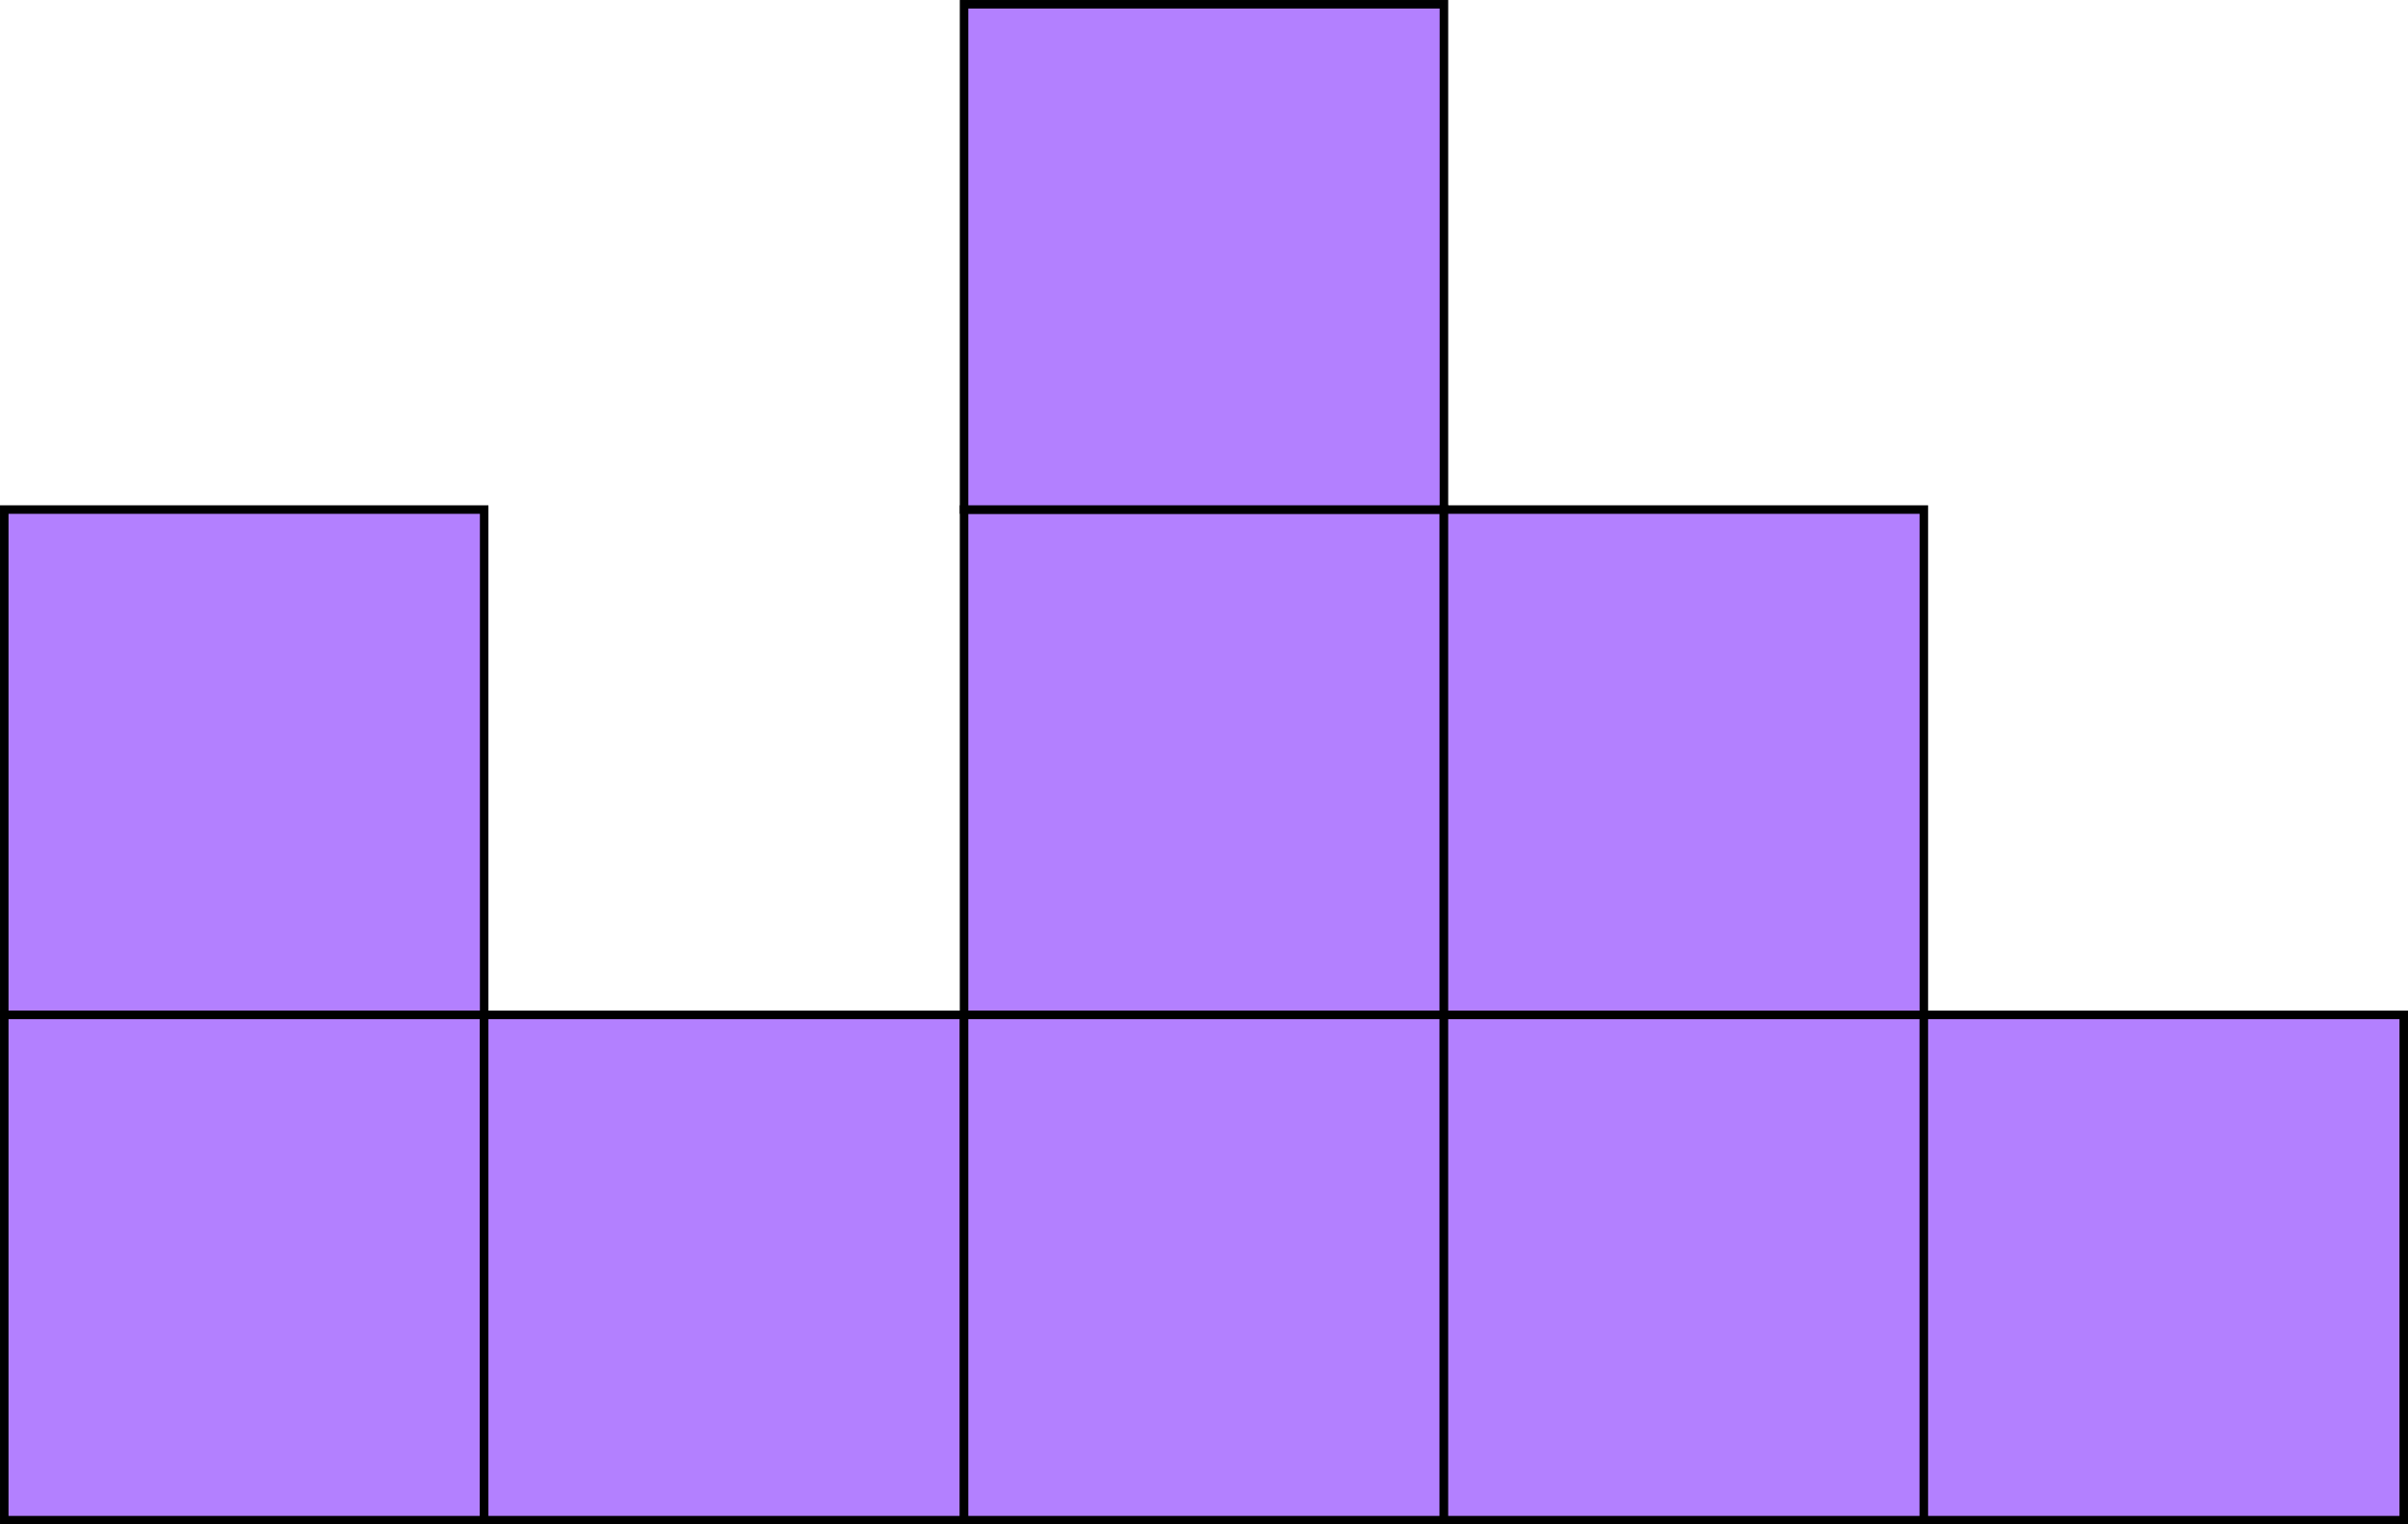 <?xml version="1.0" encoding="UTF-8" standalone="no"?>
<svg
   xmlns:dc="http://purl.org/dc/elements/1.1/"
   xmlns:cc="http://creativecommons.org/ns#"
   xmlns:rdf="http://www.w3.org/1999/02/22-rdf-syntax-ns#"
   xmlns:svg="http://www.w3.org/2000/svg"
   xmlns="http://www.w3.org/2000/svg"
   xmlns:sodipodi="http://sodipodi.sourceforge.net/DTD/sodipodi-0.dtd"
   xmlns:inkscape="http://www.inkscape.org/namespaces/inkscape"
   width="123.653mm"
   height="78.27mm"
   viewBox="0 0 123.653 78.27"
   version="1.1"
   id="svg2754"
   inkscape:version="1.0.2-2 (e86c870879, 2021-01-15)"
   sodipodi:docname="41d.svg">
  <defs
     id="defs2748" />
  <sodipodi:namedview
     id="base"
     pagecolor="#ffffff"
     bordercolor="#666666"
     borderopacity="1.0"
     inkscape:pageopacity="0.0"
     inkscape:pageshadow="2"
     inkscape:zoom="0.35"
     inkscape:cx="250.81743"
     inkscape:cy="407.91139"
     inkscape:document-units="mm"
     inkscape:current-layer="layer1"
     inkscape:document-rotation="0"
     showgrid="false"
     inkscape:window-width="1267"
     inkscape:window-height="728"
     inkscape:window-x="83"
     inkscape:window-y="0"
     inkscape:window-maximized="0"
     fit-margin-top="0"
     fit-margin-left="0"
     fit-margin-right="0"
     fit-margin-bottom="0" />
  <g
     inkscape:label="Layer 1"
     inkscape:groupmode="layer"
     id="layer1"
     transform="translate(-39.471,-40.24)">
    <rect
       style="fill:#b380ff;fill-opacity:1;stroke:#000000;stroke-width:0.437;stroke-miterlimit:4;stroke-dasharray:none;stroke-opacity:1"
       id="rect2500-1-86"
       width="24.643"
       height="25.944"
       x="39.69"
       y="66.403" />
    <rect
       style="fill:#b380ff;fill-opacity:1;stroke:#000000;stroke-width:0.437;stroke-miterlimit:4;stroke-dasharray:none;stroke-opacity:1"
       id="rect2500-11-9"
       width="24.643"
       height="25.944"
       x="39.69"
       y="92.347" />
    <rect
       style="fill:#b380ff;fill-opacity:1;stroke:#000000;stroke-width:0.437;stroke-miterlimit:4;stroke-dasharray:none;stroke-opacity:1"
       id="rect2500-9-52"
       width="24.643"
       height="25.944"
       x="88.976"
       y="66.403" />
    <rect
       style="fill:#b380ff;fill-opacity:1;stroke:#000000;stroke-width:0.437;stroke-miterlimit:4;stroke-dasharray:none;stroke-opacity:1"
       id="rect2500-3-8"
       width="24.643"
       height="25.944"
       x="64.333"
       y="92.347" />
    <rect
       style="fill:#b380ff;fill-opacity:1;stroke:#000000;stroke-width:0.437;stroke-miterlimit:4;stroke-dasharray:none;stroke-opacity:1"
       id="rect2500-2-5"
       width="24.643"
       height="25.944"
       x="88.976"
       y="92.347" />
    <rect
       style="fill:#b380ff;fill-opacity:1;stroke:#000000;stroke-width:0.437;stroke-miterlimit:4;stroke-dasharray:none;stroke-opacity:1"
       id="rect2500-61-9"
       width="24.643"
       height="25.944"
       x="113.619"
       y="92.347" />
    <rect
       style="fill:#b380ff;fill-opacity:1;stroke:#000000;stroke-width:0.437;stroke-miterlimit:4;stroke-dasharray:none;stroke-opacity:1"
       id="rect2500-39-4"
       width="24.643"
       height="25.944"
       x="138.262"
       y="92.347" />
    <rect
       style="fill:#b380ff;fill-opacity:1;stroke:#000000;stroke-width:0.437;stroke-miterlimit:4;stroke-dasharray:none;stroke-opacity:1"
       id="rect2500-9-1-7"
       width="24.643"
       height="25.944"
       x="88.976"
       y="40.459" />
    <rect
       style="fill:#b380ff;fill-opacity:1;stroke:#000000;stroke-width:0.437;stroke-miterlimit:4;stroke-dasharray:none;stroke-opacity:1"
       id="rect2500-9-1-4"
       width="24.643"
       height="25.944"
       x="113.619"
       y="66.403" />
  </g>
</svg>
